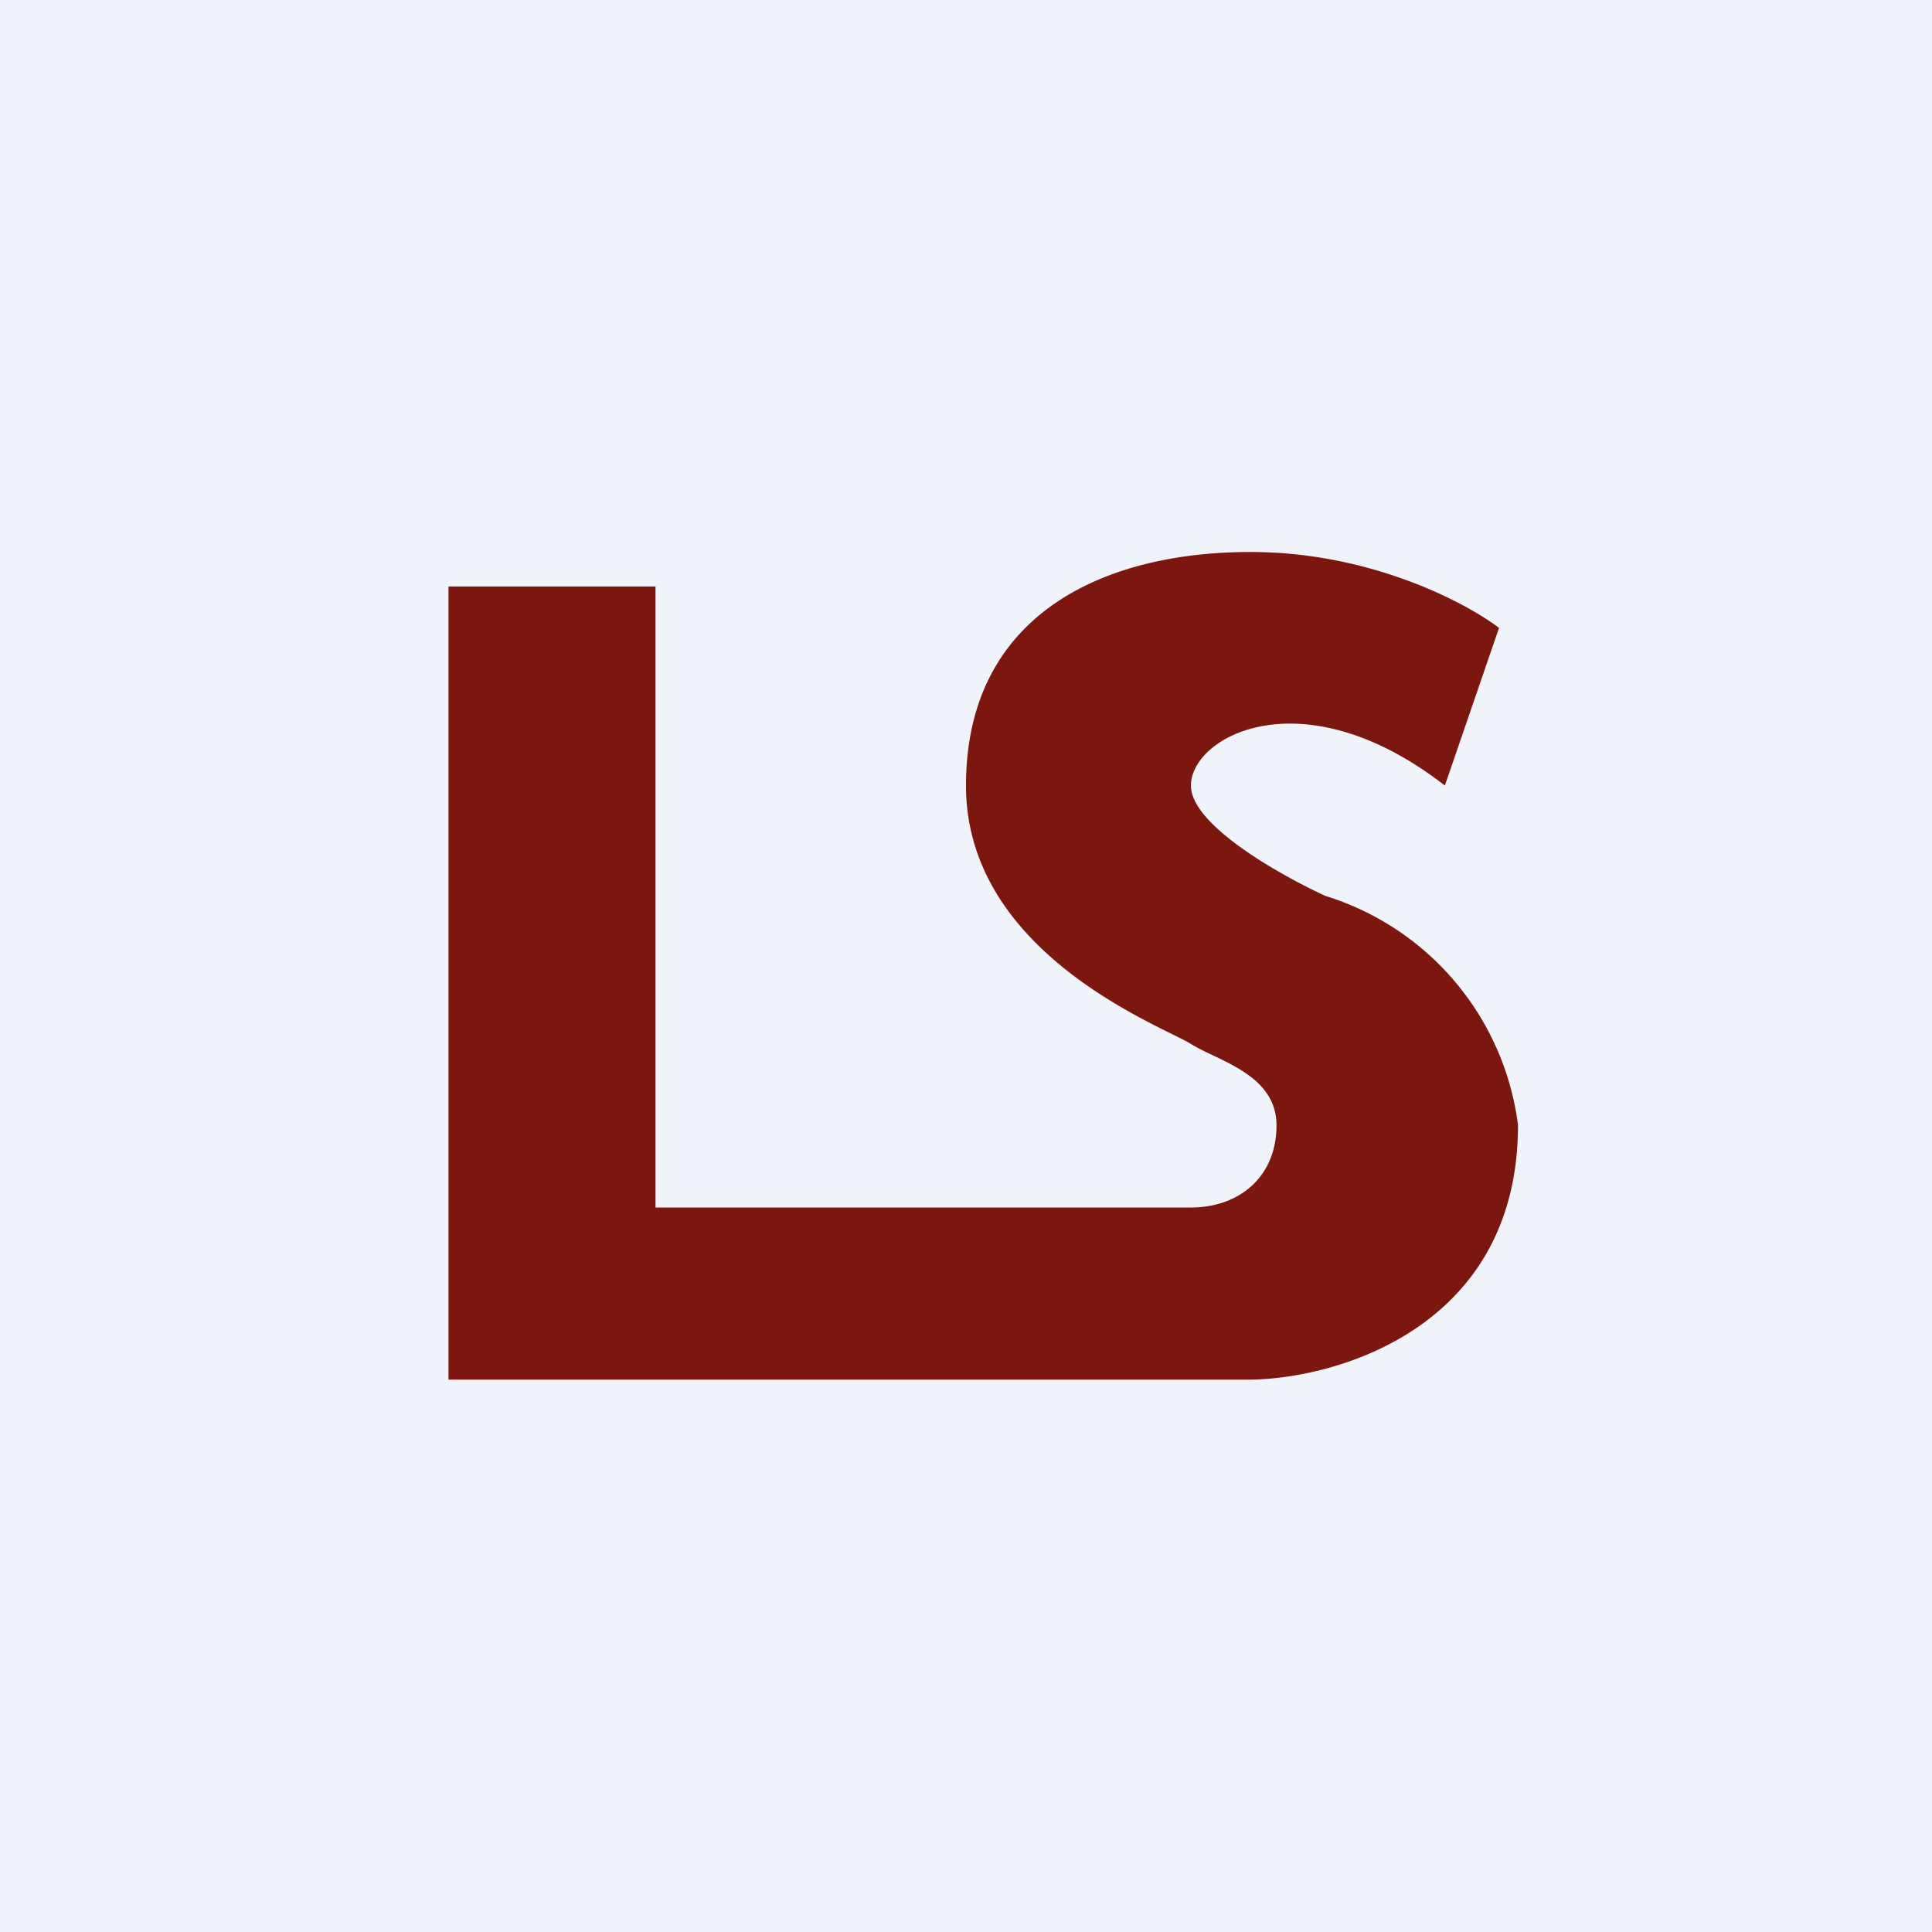 <!-- by Wealthyhood --><svg width="56" height="56" viewBox="0 0 56 56" xmlns="http://www.w3.org/2000/svg"><path fill="#F0F3FA" d="M0 0h56v56H0z"/><path d="M13 40V17h6v18h15.52c1.4 0 2.48-.89 2.48-2.38 0-1.48-1.7-1.87-2.48-2.36-.78-.5-6.52-2.59-6.52-7.49S31.9 16 36.25 16c3.48 0 6.24 1.47 7.2 2.2l-1.57 4.57c-4.12-3.2-7.36-1.43-7.36 0 0 1.15 2.6 2.6 3.9 3.2A8.01 8.01 0 0 1 44 32.61c0 5.82-5.17 7.34-7.75 7.38H13Z" fill="#7C170F"/></svg>